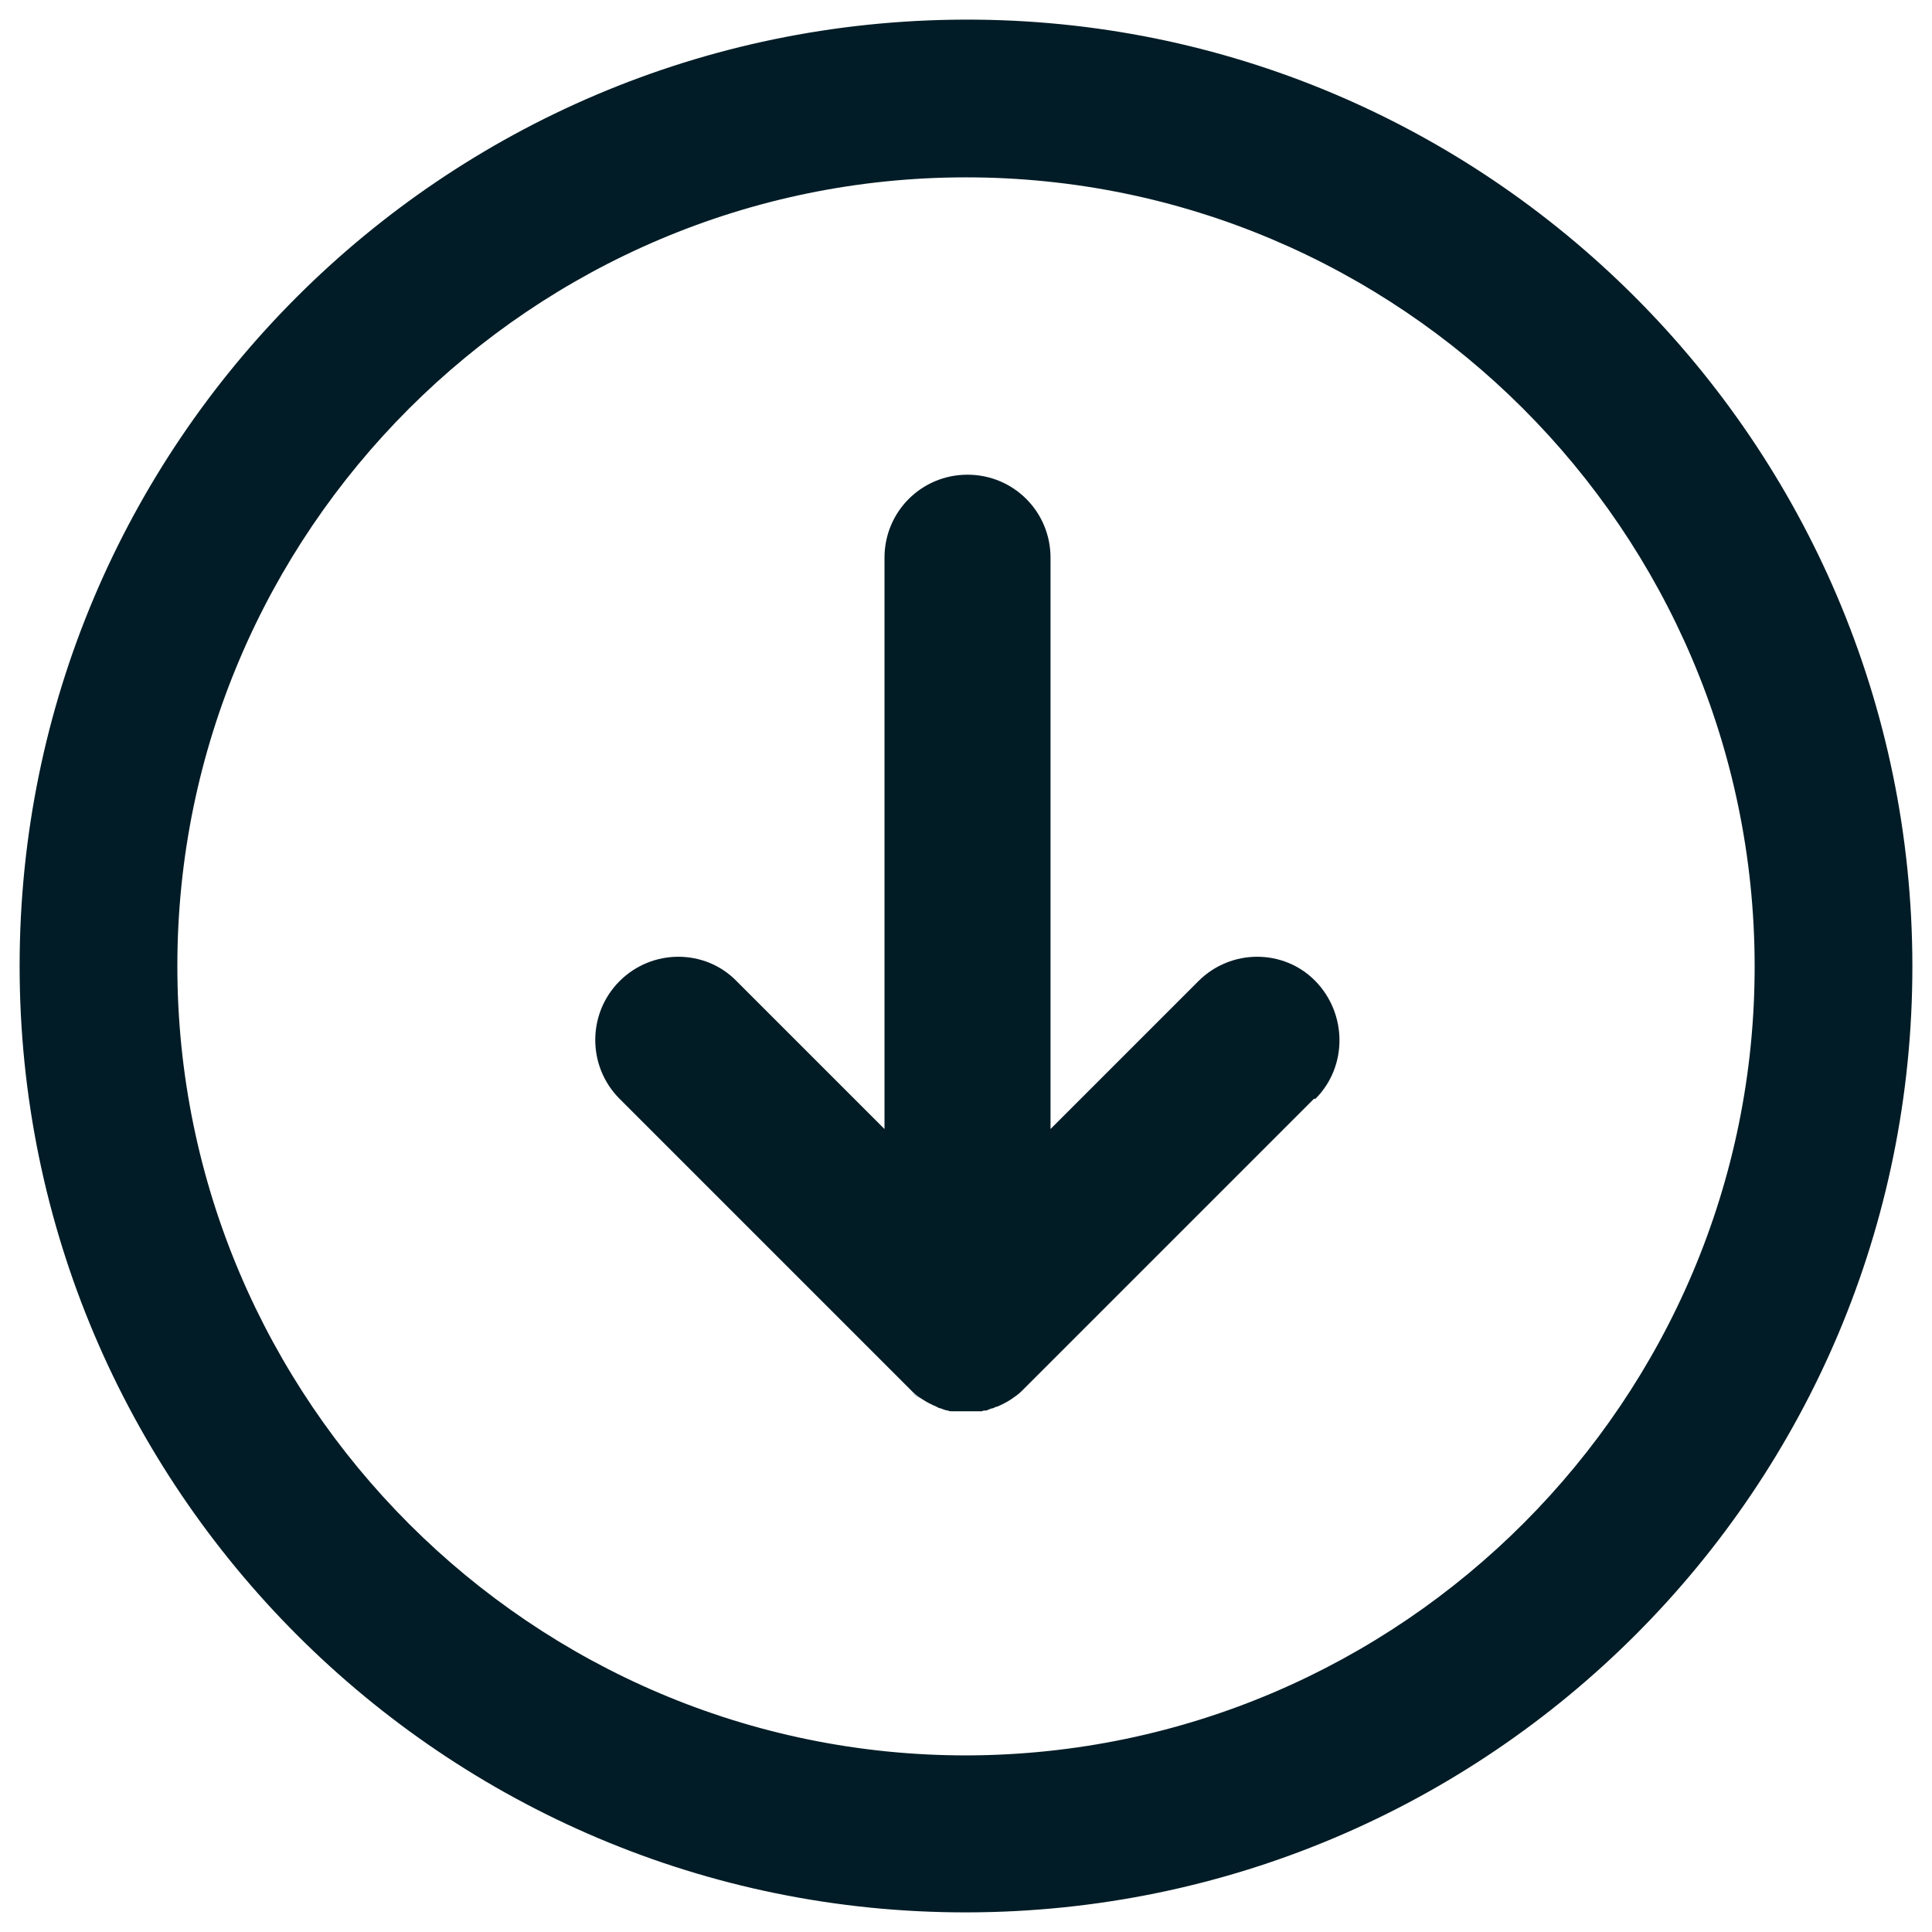 <?xml version="1.0" encoding="UTF-8"?>
<svg id="Ebene_1" data-name="Ebene 1" xmlns="http://www.w3.org/2000/svg" version="1.1" viewBox="0 0 256 256">
  <defs>
    <style>
      .cls-1 {
        fill: #011c26;
      }

      .cls-1, .cls-2 {
        stroke-width: 0px;
      }

      .cls-2 {
        fill: #021c26;
      }
    </style>
  </defs>
  <path class="cls-1" d="M128.1,253.4c-69.2.1-125.5-56.2-125.5-125.4S58.6,2.8,127.8,2.6c69.1-.2,125.5,56,125.6,125.3.1,69.2-56,125.4-125.3,125.5ZM232.5,127.9c-.1-57.6-47-104.4-104.5-104.4S23.5,70.4,23.5,128s47,104.7,104.7,104.6c57.5-.2,104.4-47.1,104.3-104.7Z"/>
  <path class="cls-2" d="M174.1,145.6l-38.2,38.2c0,0-.1.1-.2.2-.1.1-.2.2-.4.4s0,0,0,0c-.4.4-.9.7-1.3,1-.6.4-1.2.7-1.9,1-.2,0-.3.1-.5.2-.3,0-.6.2-.9.3,0,0,0,0-.1,0-.2,0-.3,0-.5.1-.1,0-.3,0-.4,0-.2,0-.4,0-.5,0-.4,0-.8,0-1.1,0s-.8,0-1.1,0c-.2,0-.4,0-.5,0-.1,0-.3,0-.4,0-.2,0-.3,0-.5-.1-.3,0-.7-.2-1-.3-.2,0-.3-.1-.5-.2-.7-.3-1.3-.6-1.9-1-.5-.3-.9-.6-1.3-1,0,0,0,0,0,0-.1-.1-.2-.2-.4-.4,0,0-.1-.1-.2-.2l-38.2-38.2c-4.3-4.3-4.3-11.3,0-15.6s11.3-4.3,15.5,0l19.6,19.6v-75.7c0-6.1,4.9-11,11-11s11,4.9,11,11v75.7l19.6-19.6c4.3-4.3,11.3-4.3,15.5,0s4.3,11.3,0,15.6Z"/>
  <g>
    <path class="cls-2" d="M120.6,184.3c.4.4.9.7,1.3,1-.5-.3-.9-.6-1.3-1Z"/>
    <path class="cls-2" d="M122,185.3c.6.4,1.2.7,1.9,1-.7-.3-1.3-.6-1.9-1Z"/>
    <path class="cls-2" d="M132.1,186.3c.7-.3,1.3-.6,1.9-1-.6.4-1.2.7-1.9,1Z"/>
    <path class="cls-2" d="M134,185.3c.5-.3.9-.6,1.3-1-.4.4-.8.7-1.3,1Z"/>
  </g>
</svg>